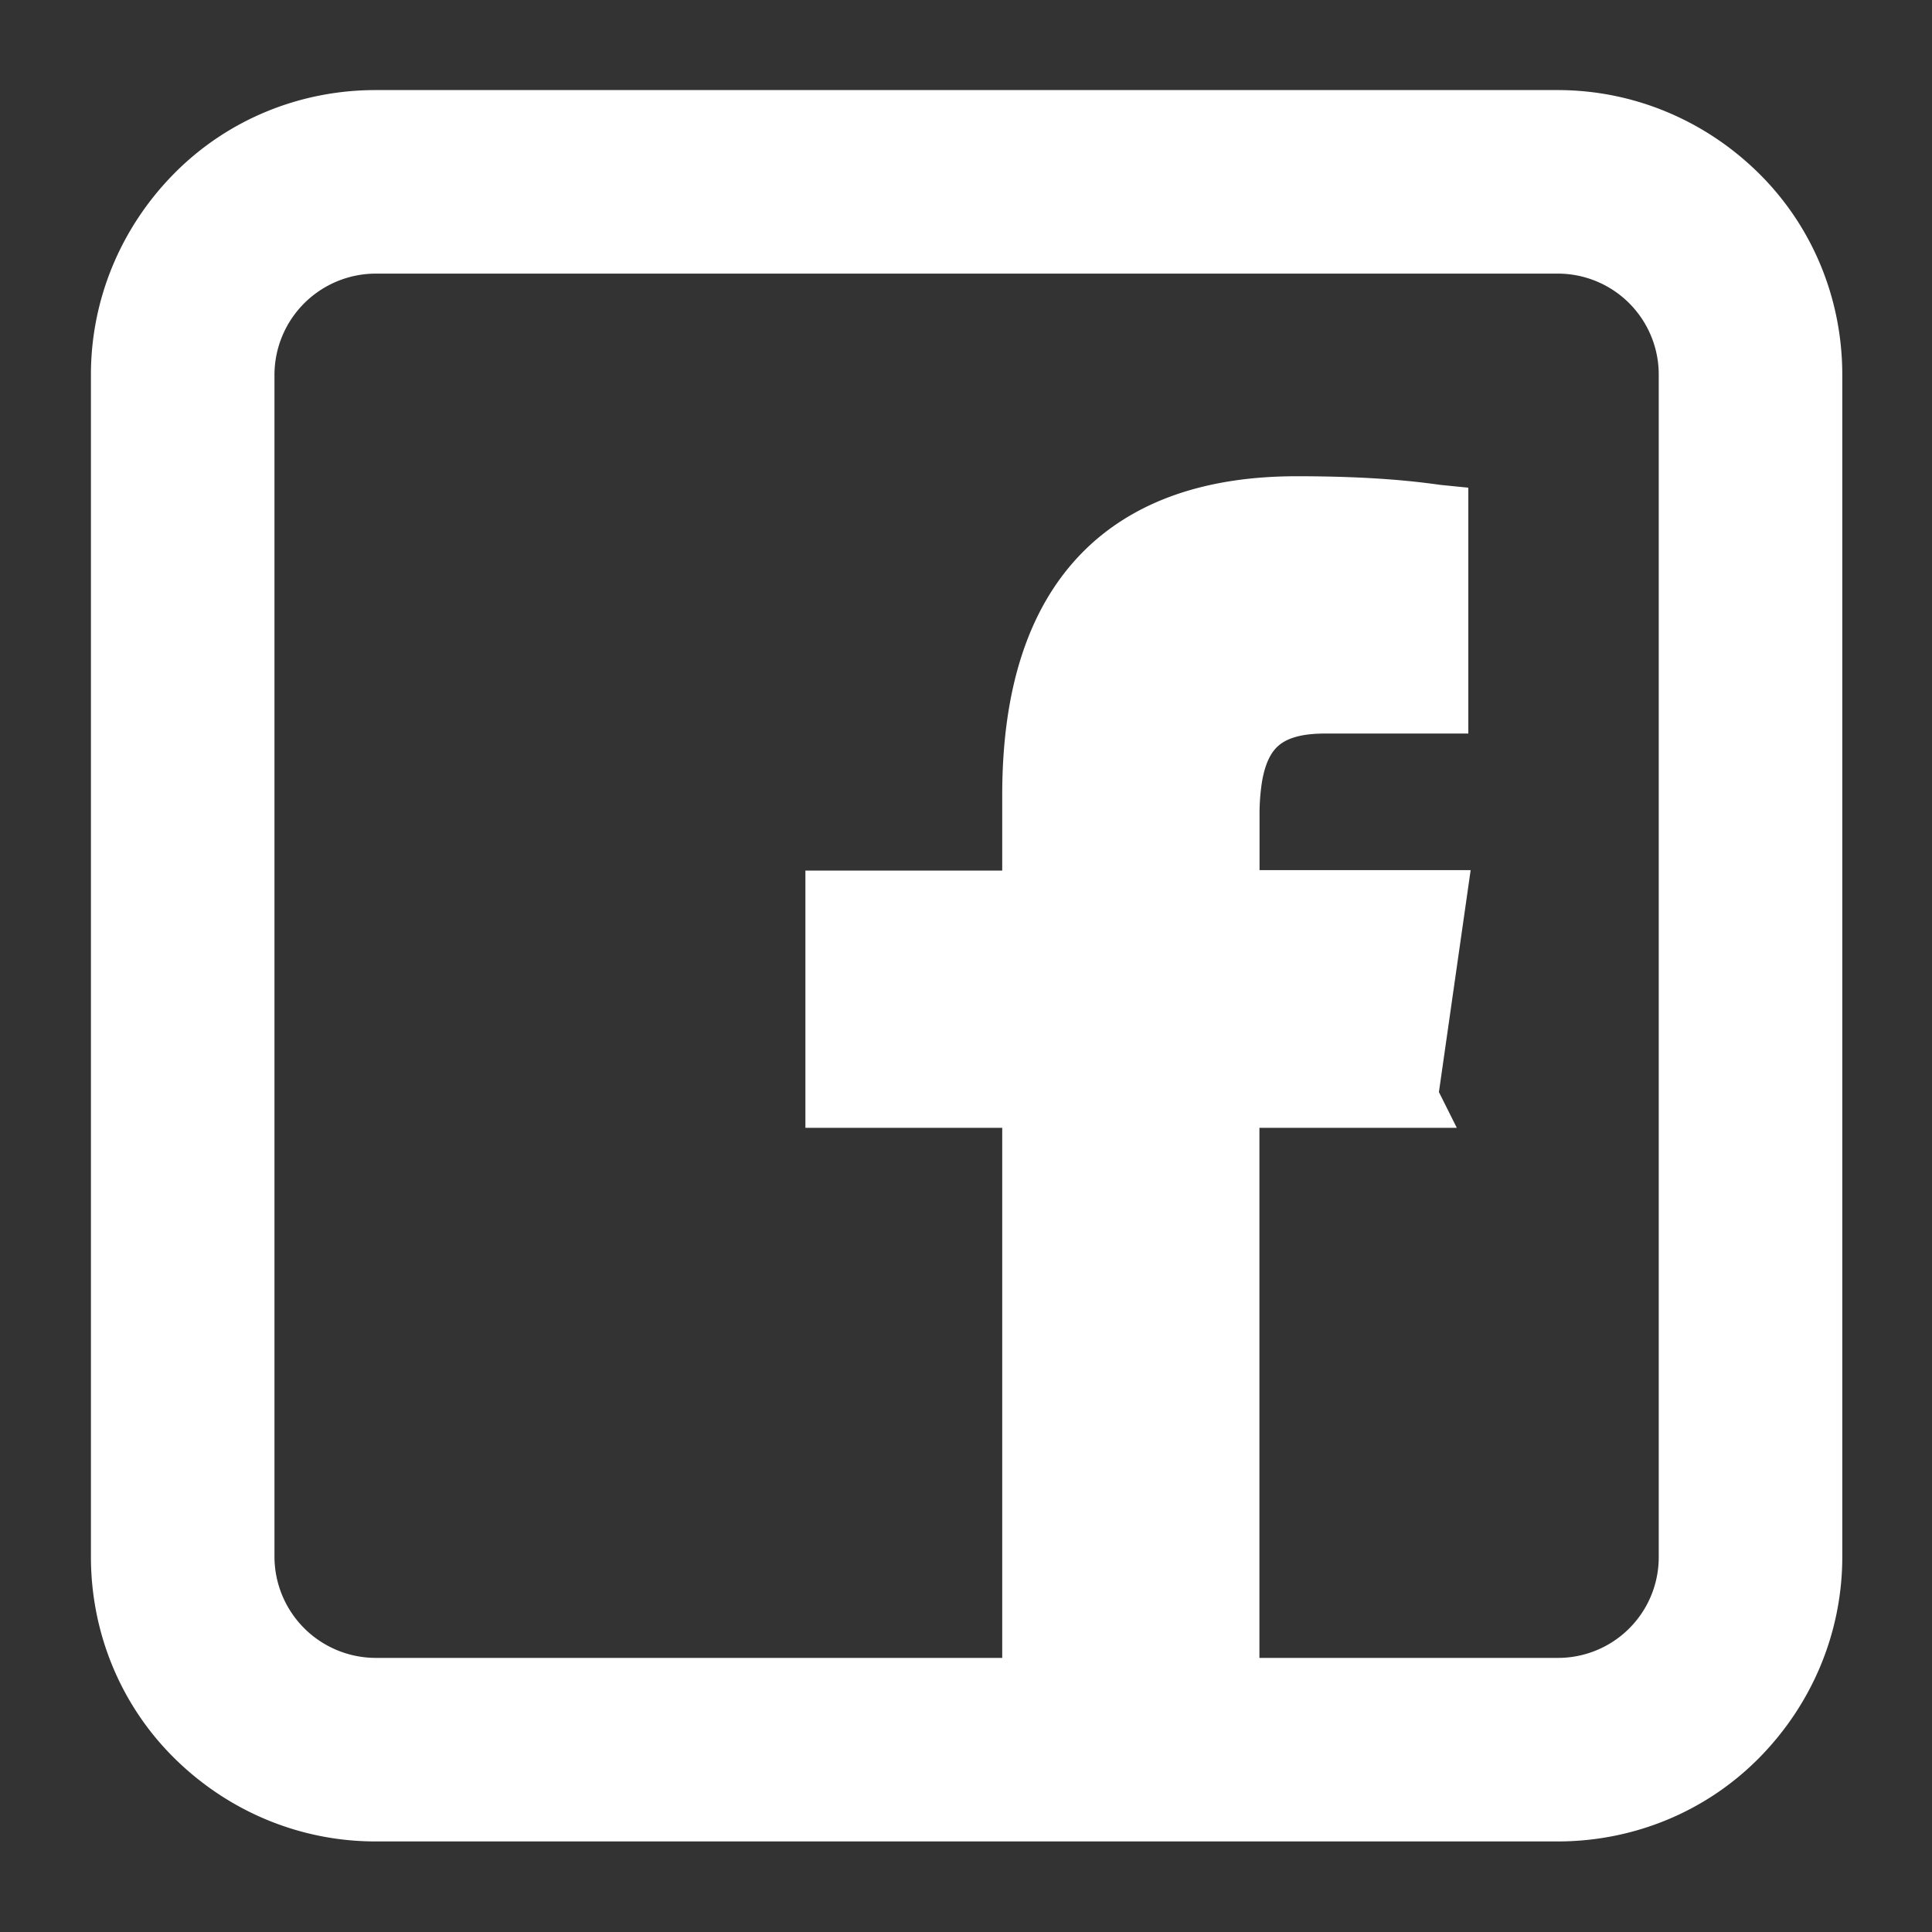 <svg xmlns="http://www.w3.org/2000/svg" width="24px" height="24px" viewBox="0 0 16 16"><rect x="0" y="0" width="16" height="16" fill="#333333" stroke="none"/><path fill="#fff" fill-rule="evenodd" d="M3.11 15c-.559 0-1.09-.222-1.49-.617s-.617-.931-.617-1.49v-9.79c0-.559.222-1.09.617-1.49S2.551.996 3.11.996h9.79c.559 0 1.09.222 1.49.617s.617.931.617 1.49v9.79c0 .559-.222 1.09-.617 1.49S13.459 15 12.9 15zm8.55-5.91h-1.48v4.89h2.72a1.084 1.084 0 0 0 1.087-1.087v-9.79A1.086 1.086 0 0 0 12.9 2.016H3.11a1.09 1.09 0 0 0-1.087 1.087v9.79A1.09 1.09 0 0 0 3.11 13.98h5.44V9.09H6.92V7.46h1.63v-.876c0-1.66.808-2.39 2.19-2.39c.647 0 .995.047 1.16.07l.01.001v1.56h-.94c-.474 0-.698.203-.766.612a2 2 0 0 0-.023.322v.697h1.71l-.233 1.63z" clip-rule="evenodd" stroke-width="0.5" stroke="#fff"/></svg>